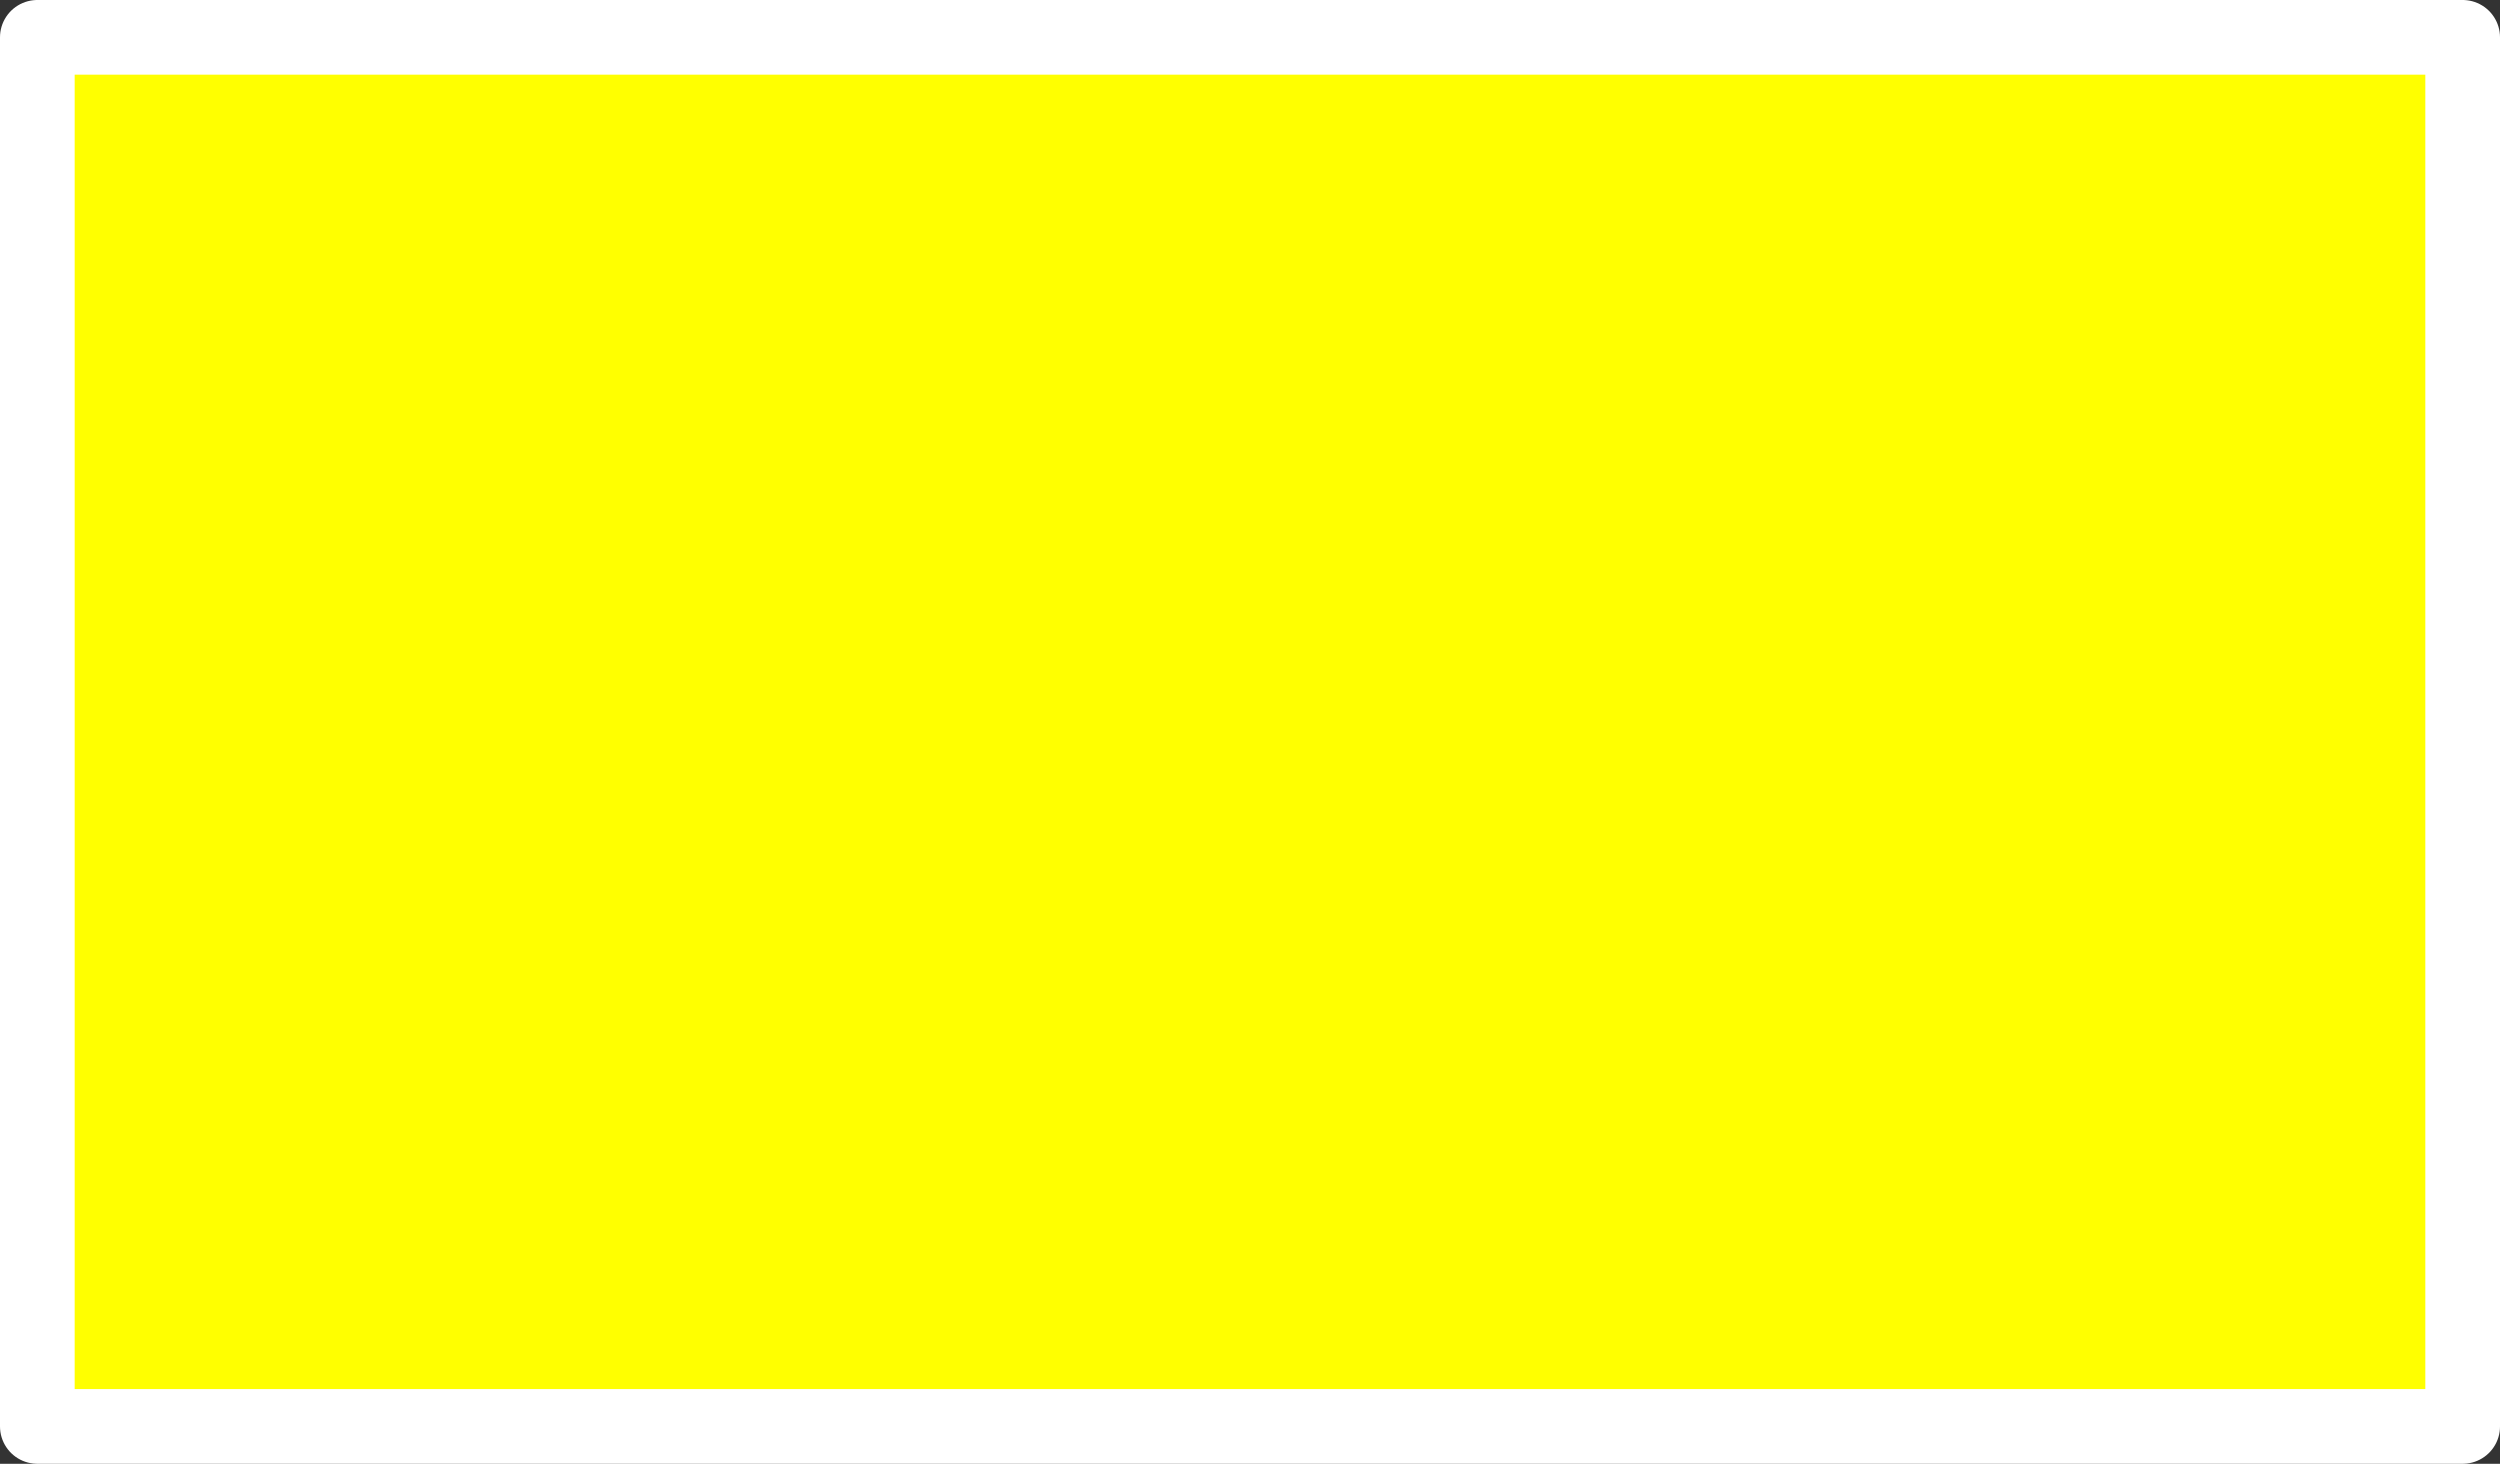 <?xml version="1.0" encoding="UTF-8" standalone="no"?>
<svg xmlns:xlink="http://www.w3.org/1999/xlink" height="39.2px" width="66.95px" xmlns="http://www.w3.org/2000/svg">
  <rect width="100%" height="100%" fill="#333333" stroke="none"/>
  <g transform="matrix(1.0, 0.0, 0.0, 1.0, 35.6, 20.8)">
    <path d="M30.35 17.4 L-34.6 17.4 -34.6 -19.8 30.35 -19.8 30.35 17.4" fill="#ffff00" fill-rule="evenodd" stroke="none"/>
    <path d="M30.35 17.4 L-34.6 17.4 -34.6 -19.8 30.35 -19.8 30.35 17.4 Z" fill="none" stroke="#ffffff" stroke-linecap="round" stroke-linejoin="round" stroke-width="2.0"/>
  </g>
</svg>
